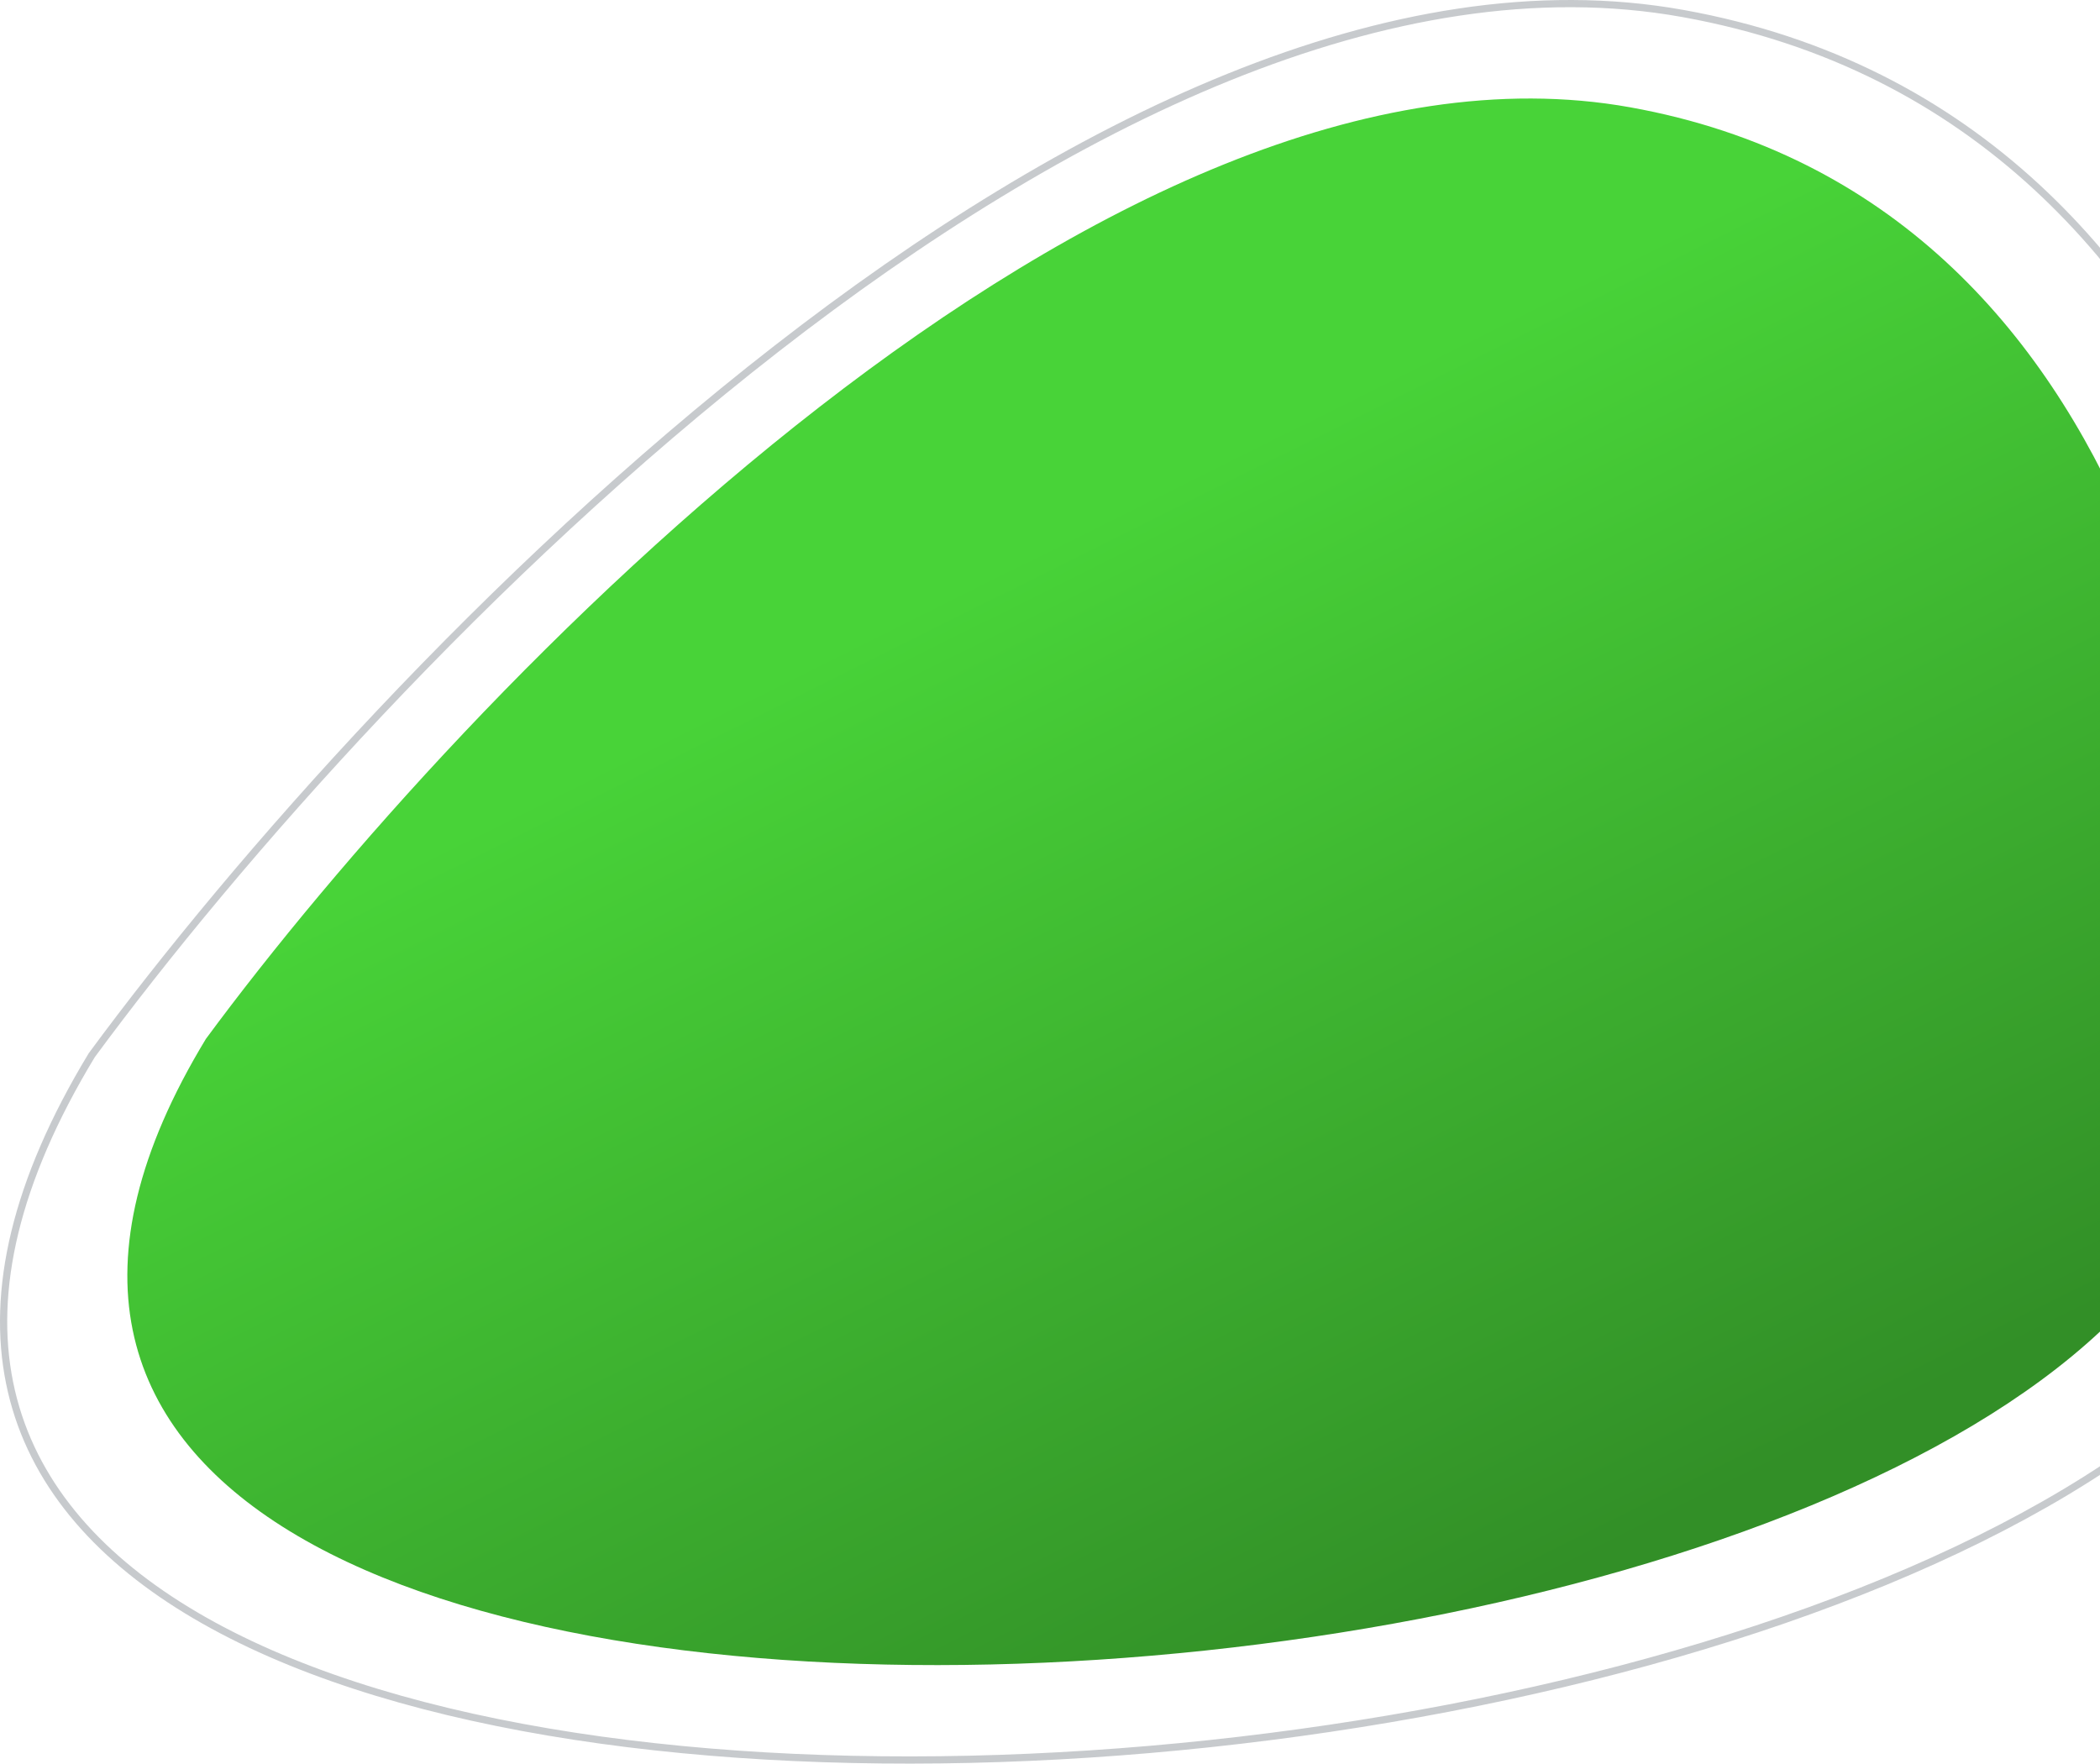 <svg width="874" height="734" viewBox="0 0 874 734" fill="none" xmlns="http://www.w3.org/2000/svg">
<path d="M38.235 439.101L38.195 439.155L38.16 439.213C6.12 492.095 -3.705 537.371 3.983 575.468C11.675 613.584 36.834 644.208 74.112 667.898C148.583 715.226 271.899 735.209 403.569 732.207C535.298 729.205 675.705 703.189 784.54 658.232C838.956 635.754 885.551 608.511 919.223 576.979C952.901 545.442 973.728 509.535 976.38 469.774C980.928 401.577 972.624 296.571 932.894 203.107C893.147 109.603 821.867 27.508 700.456 5.623C579.014 -16.267 443.27 51.721 323.176 145.121C202.999 238.584 98.102 357.799 38.235 439.101Z" stroke="#232E38" stroke-opacity="0.25" stroke-width="3"/>
<path d="M678.537 44.671C461.828 5.68 193.016 286.891 85.698 432.37C-143.445 809.879 906.199 740.314 924.998 458.955C933.139 337.107 895.245 83.663 678.537 44.671Z" fill="url(#paint0_linear_2_2)"/>
<defs>
<linearGradient id="paint0_linear_2_2" x1="654" y1="653" x2="396.627" y2="136.687" gradientUnits="userSpaceOnUse">
<stop stop-color="#328F27"/>
<stop offset="0.831" stop-color="#48D338"/>
</linearGradient>
</defs>
</svg>
